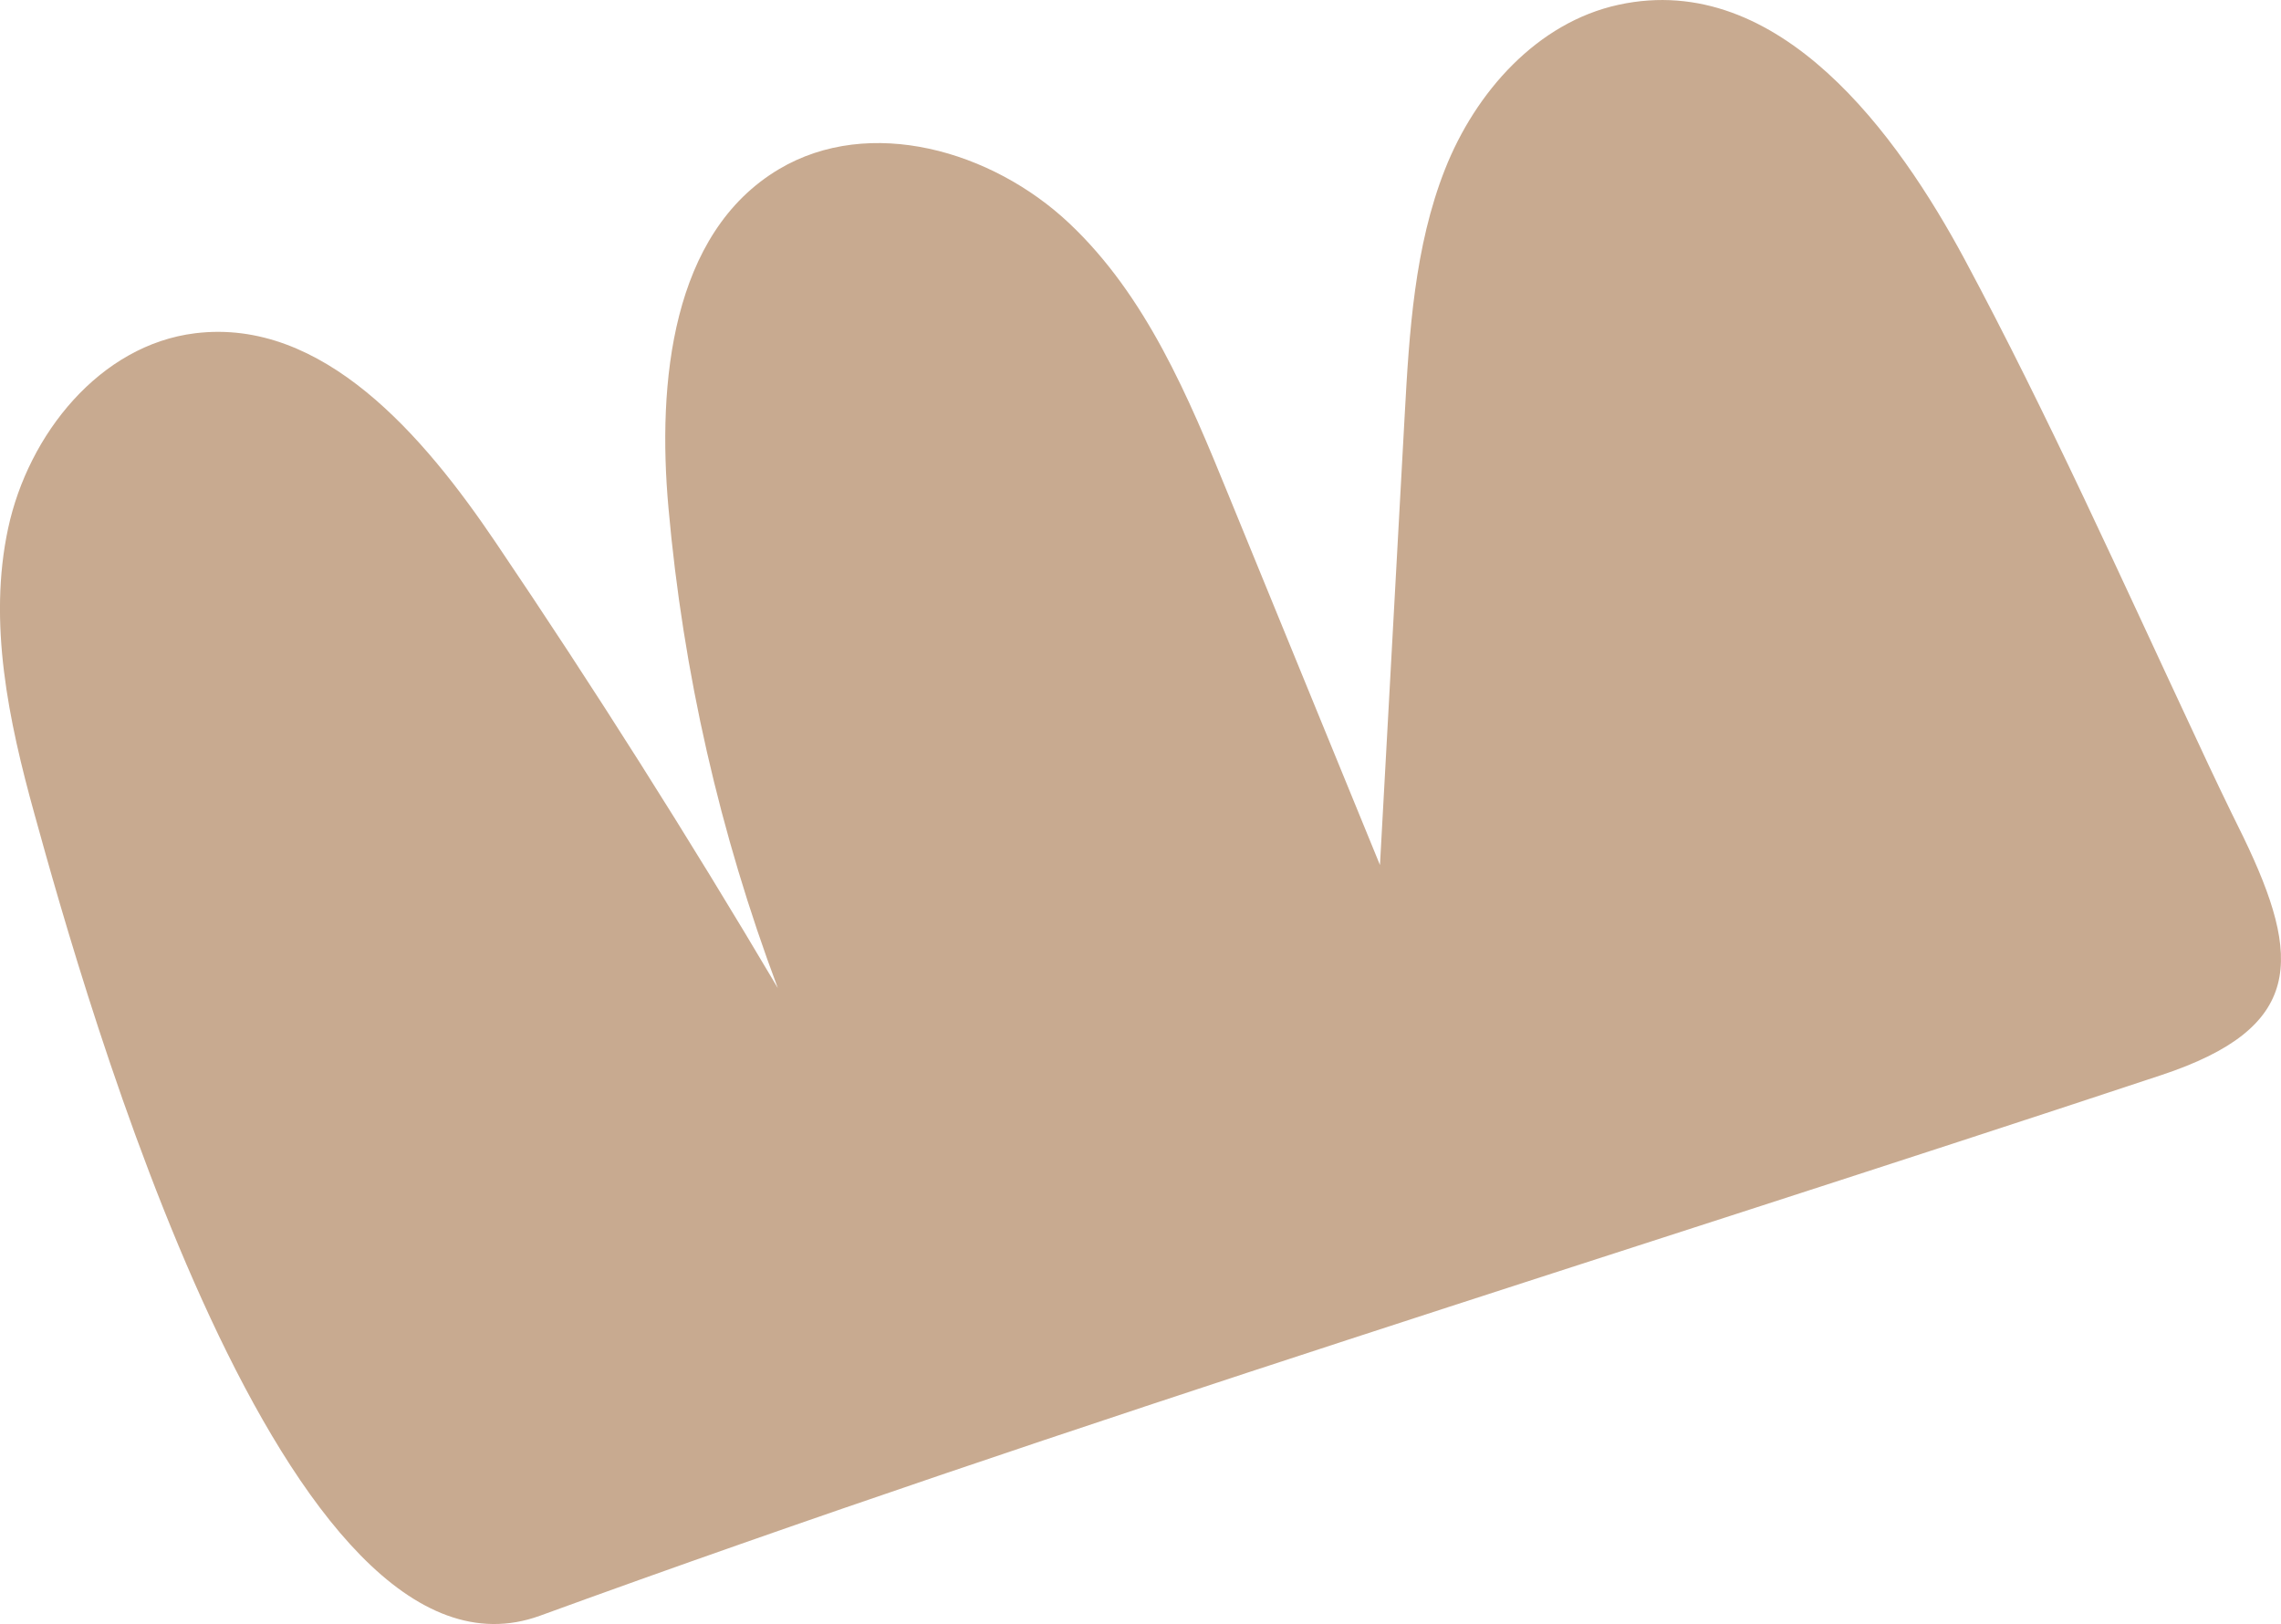 <?xml version="1.0" encoding="UTF-8"?><svg id="Ebene_2" xmlns="http://www.w3.org/2000/svg" viewBox="0 0 794.55 565.74"><defs><style>.cls-1{fill:#c8aa90;}</style></defs><g id="Ebene_1-2"><path class="cls-1" d="M765.34,257.97c-26.33-56.22-51.89-113.37-81.06-167.75-22.96-42.71-64.28-100.78-120.47-88.56-28.33,6.14-49.87,30.43-60.48,57.35-10.61,26.92-12.44,56.61-14.03,85.67l-8.61,156.65-52.76-128.89c-13.96-34.21-28.61-69.34-55.5-94.68-26.89-25.34-69.49-37.61-101.11-18.82-37.42,22.28-42.4,74.35-38.47,117.97,5.08,57.22,17.89,113.5,38.09,167.28-31.19-52.72-63.95-104.46-98.27-155.22-25.15-37.25-60.22-78.28-104.62-72.89-33.24,4.06-58.18,35.17-65.22,67.96-7.04,32.79.16,67.02,9.13,99.38,17.55,63.64,87.29,311.73,176.13,279.42,186.02-67.8,376.6-125.9,564.71-188.31,49.78-16.47,49.12-40.54,28.65-82.93-5.5-11.1-10.88-22.32-16.11-33.64Z"/></g></svg>